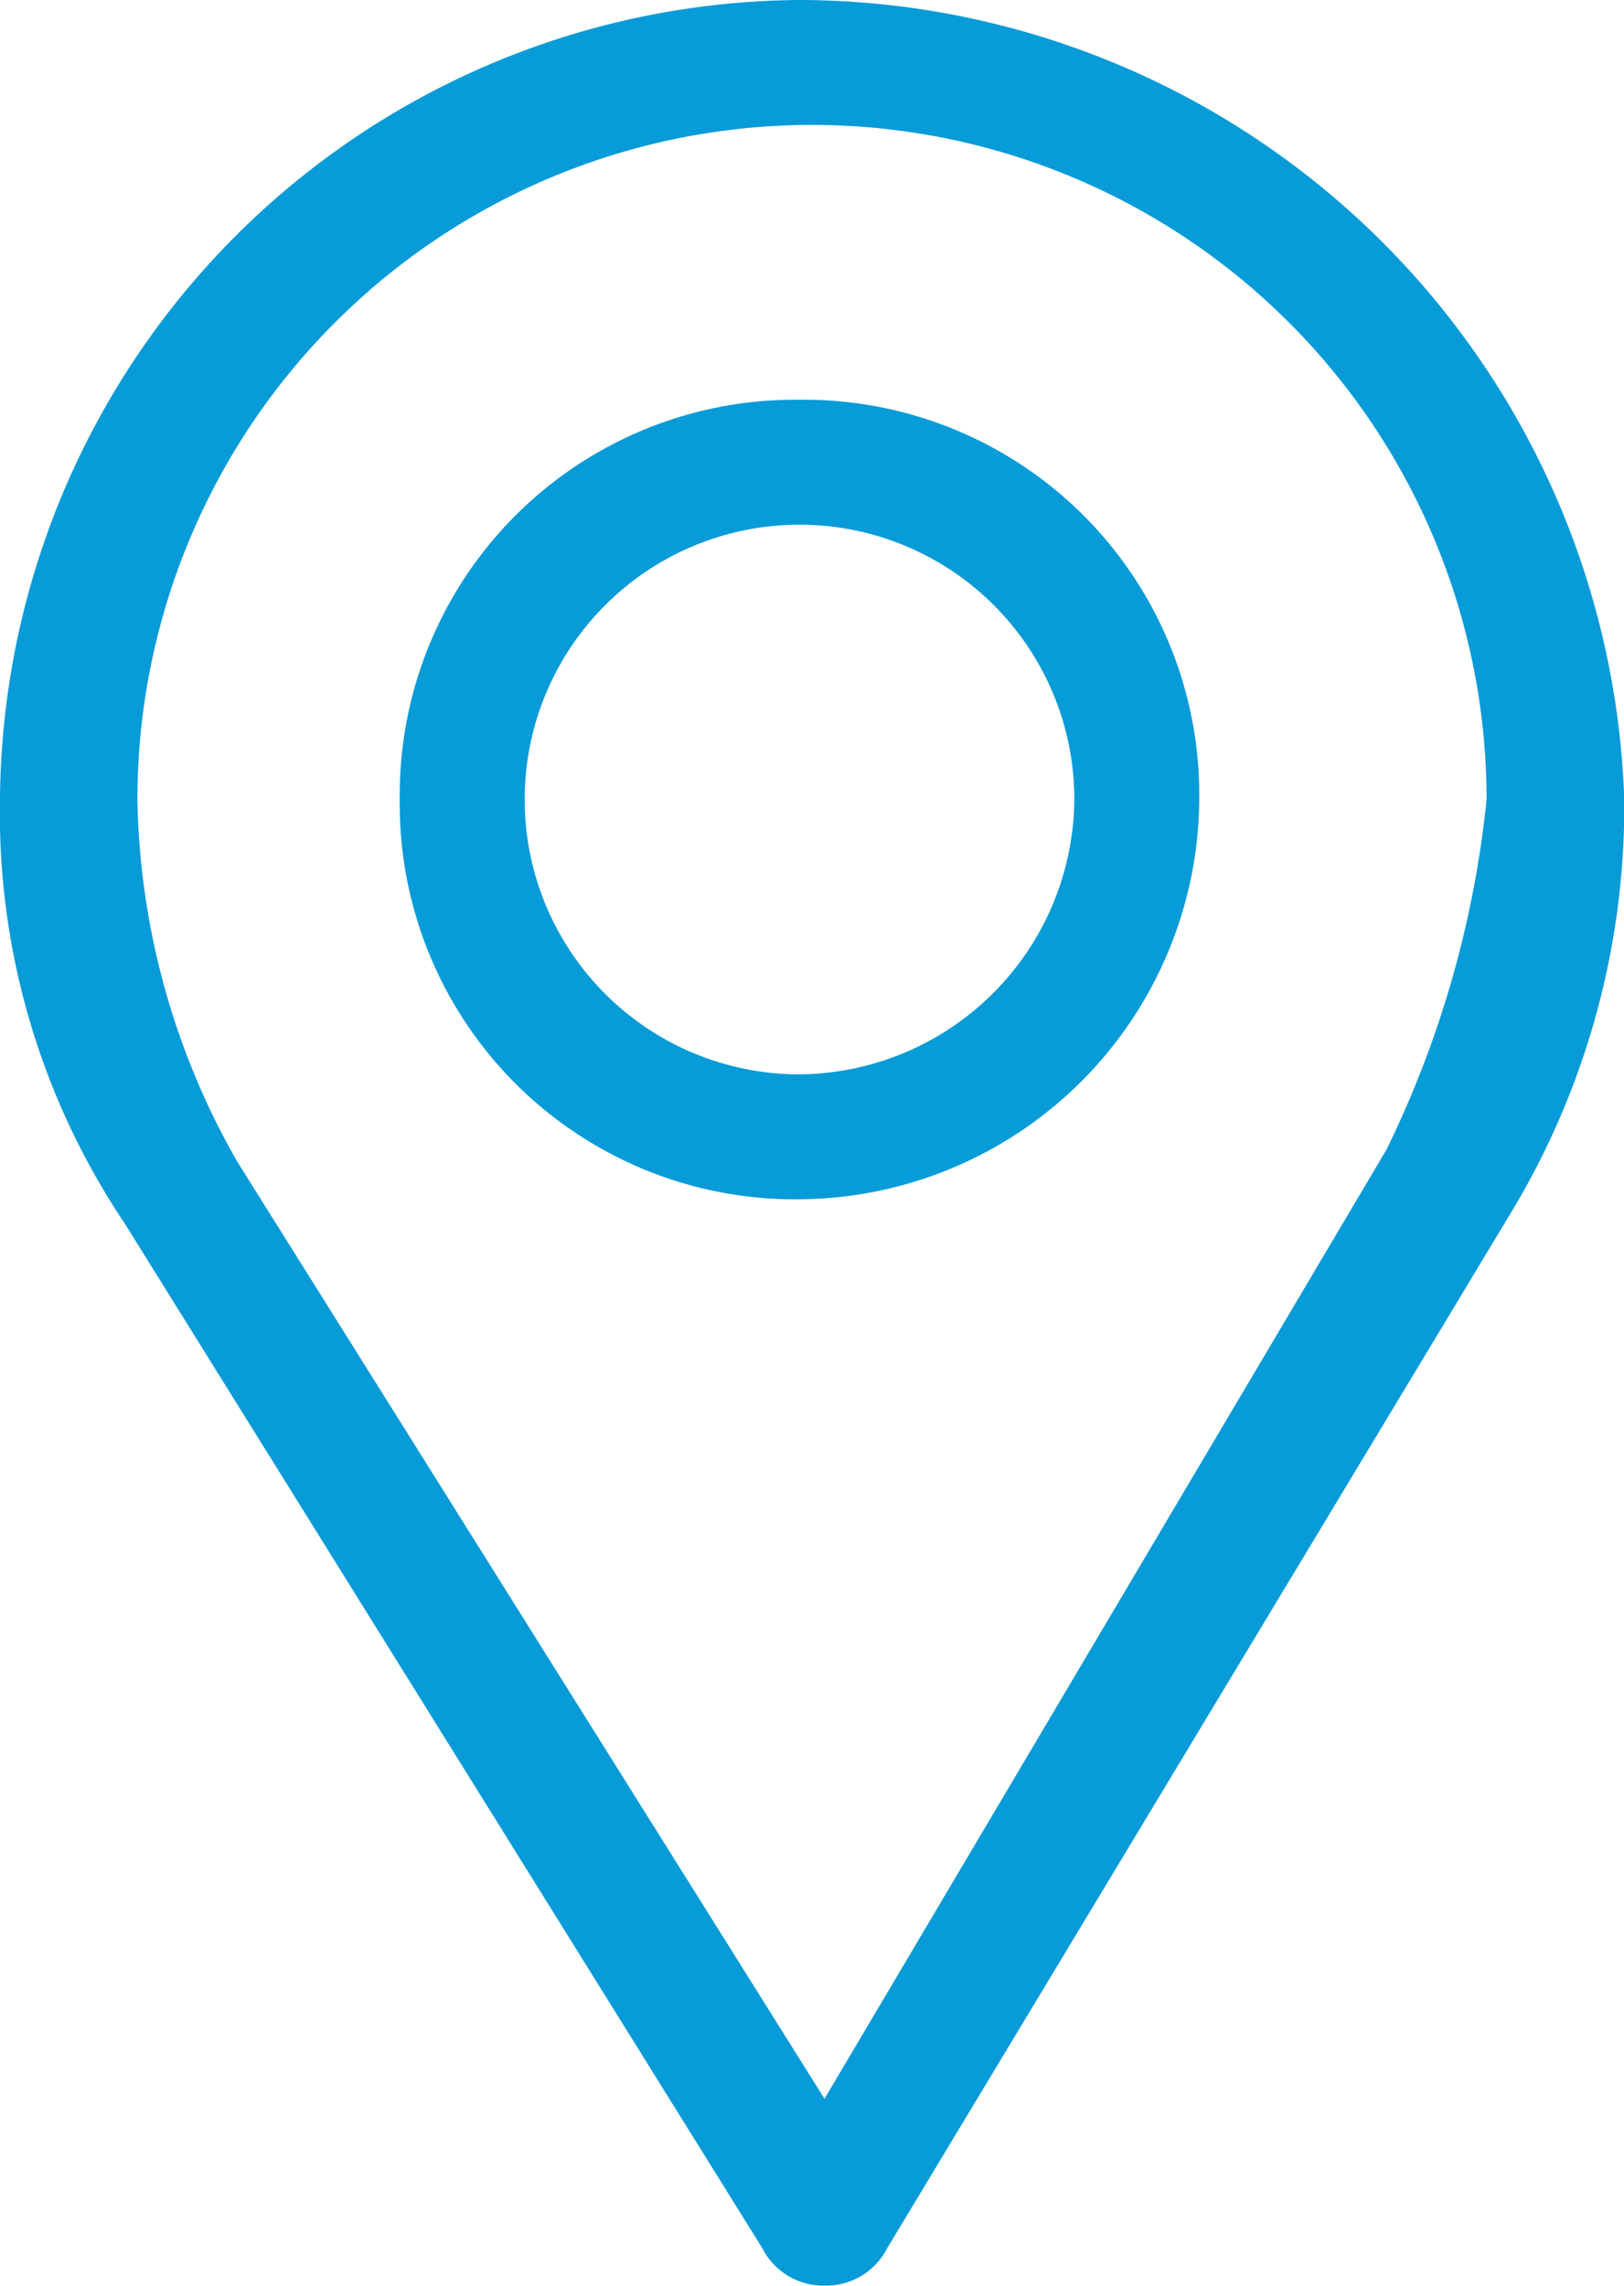 <svg xmlns="http://www.w3.org/2000/svg" viewBox="5726 1109.366 12.74 17.934">
  <defs>
    <style>
      .cls-1 {
        fill: #079bd8;
      }
    </style>
  </defs>
  <g id="Group_442" data-name="Group 442" transform="translate(5726 1109.366)">
    <path id="Path_310" data-name="Path 310" class="cls-1" d="M6.272,0A6.316,6.316,0,0,0,0,6.272,5.77,5.77,0,0,0,.98,9.6l5,8.036a.539.539,0,0,0,.49.294h0a.539.539,0,0,0,.49-.294l4.9-8.134a6.168,6.168,0,0,0,.882-3.234A6.488,6.488,0,0,0,6.272,0Zm4.606,9.016-4.41,7.448L1.862,9.114a5.906,5.906,0,0,1-.784-2.842,5.292,5.292,0,1,1,10.584,0A8.123,8.123,0,0,1,10.878,9.016Z"/>
    <path id="Path_311" data-name="Path 311" class="cls-1" d="M6.336,3.2A3.1,3.1,0,0,0,3.2,6.336,3.1,3.1,0,0,0,6.336,9.472,3.158,3.158,0,0,0,9.472,6.336,3.1,3.1,0,0,0,6.336,3.2Zm0,5.292A2.156,2.156,0,1,1,8.492,6.336,2.175,2.175,0,0,1,6.336,8.492Z" transform="translate(-0.064 -0.064)"/>
  </g>
</svg>
